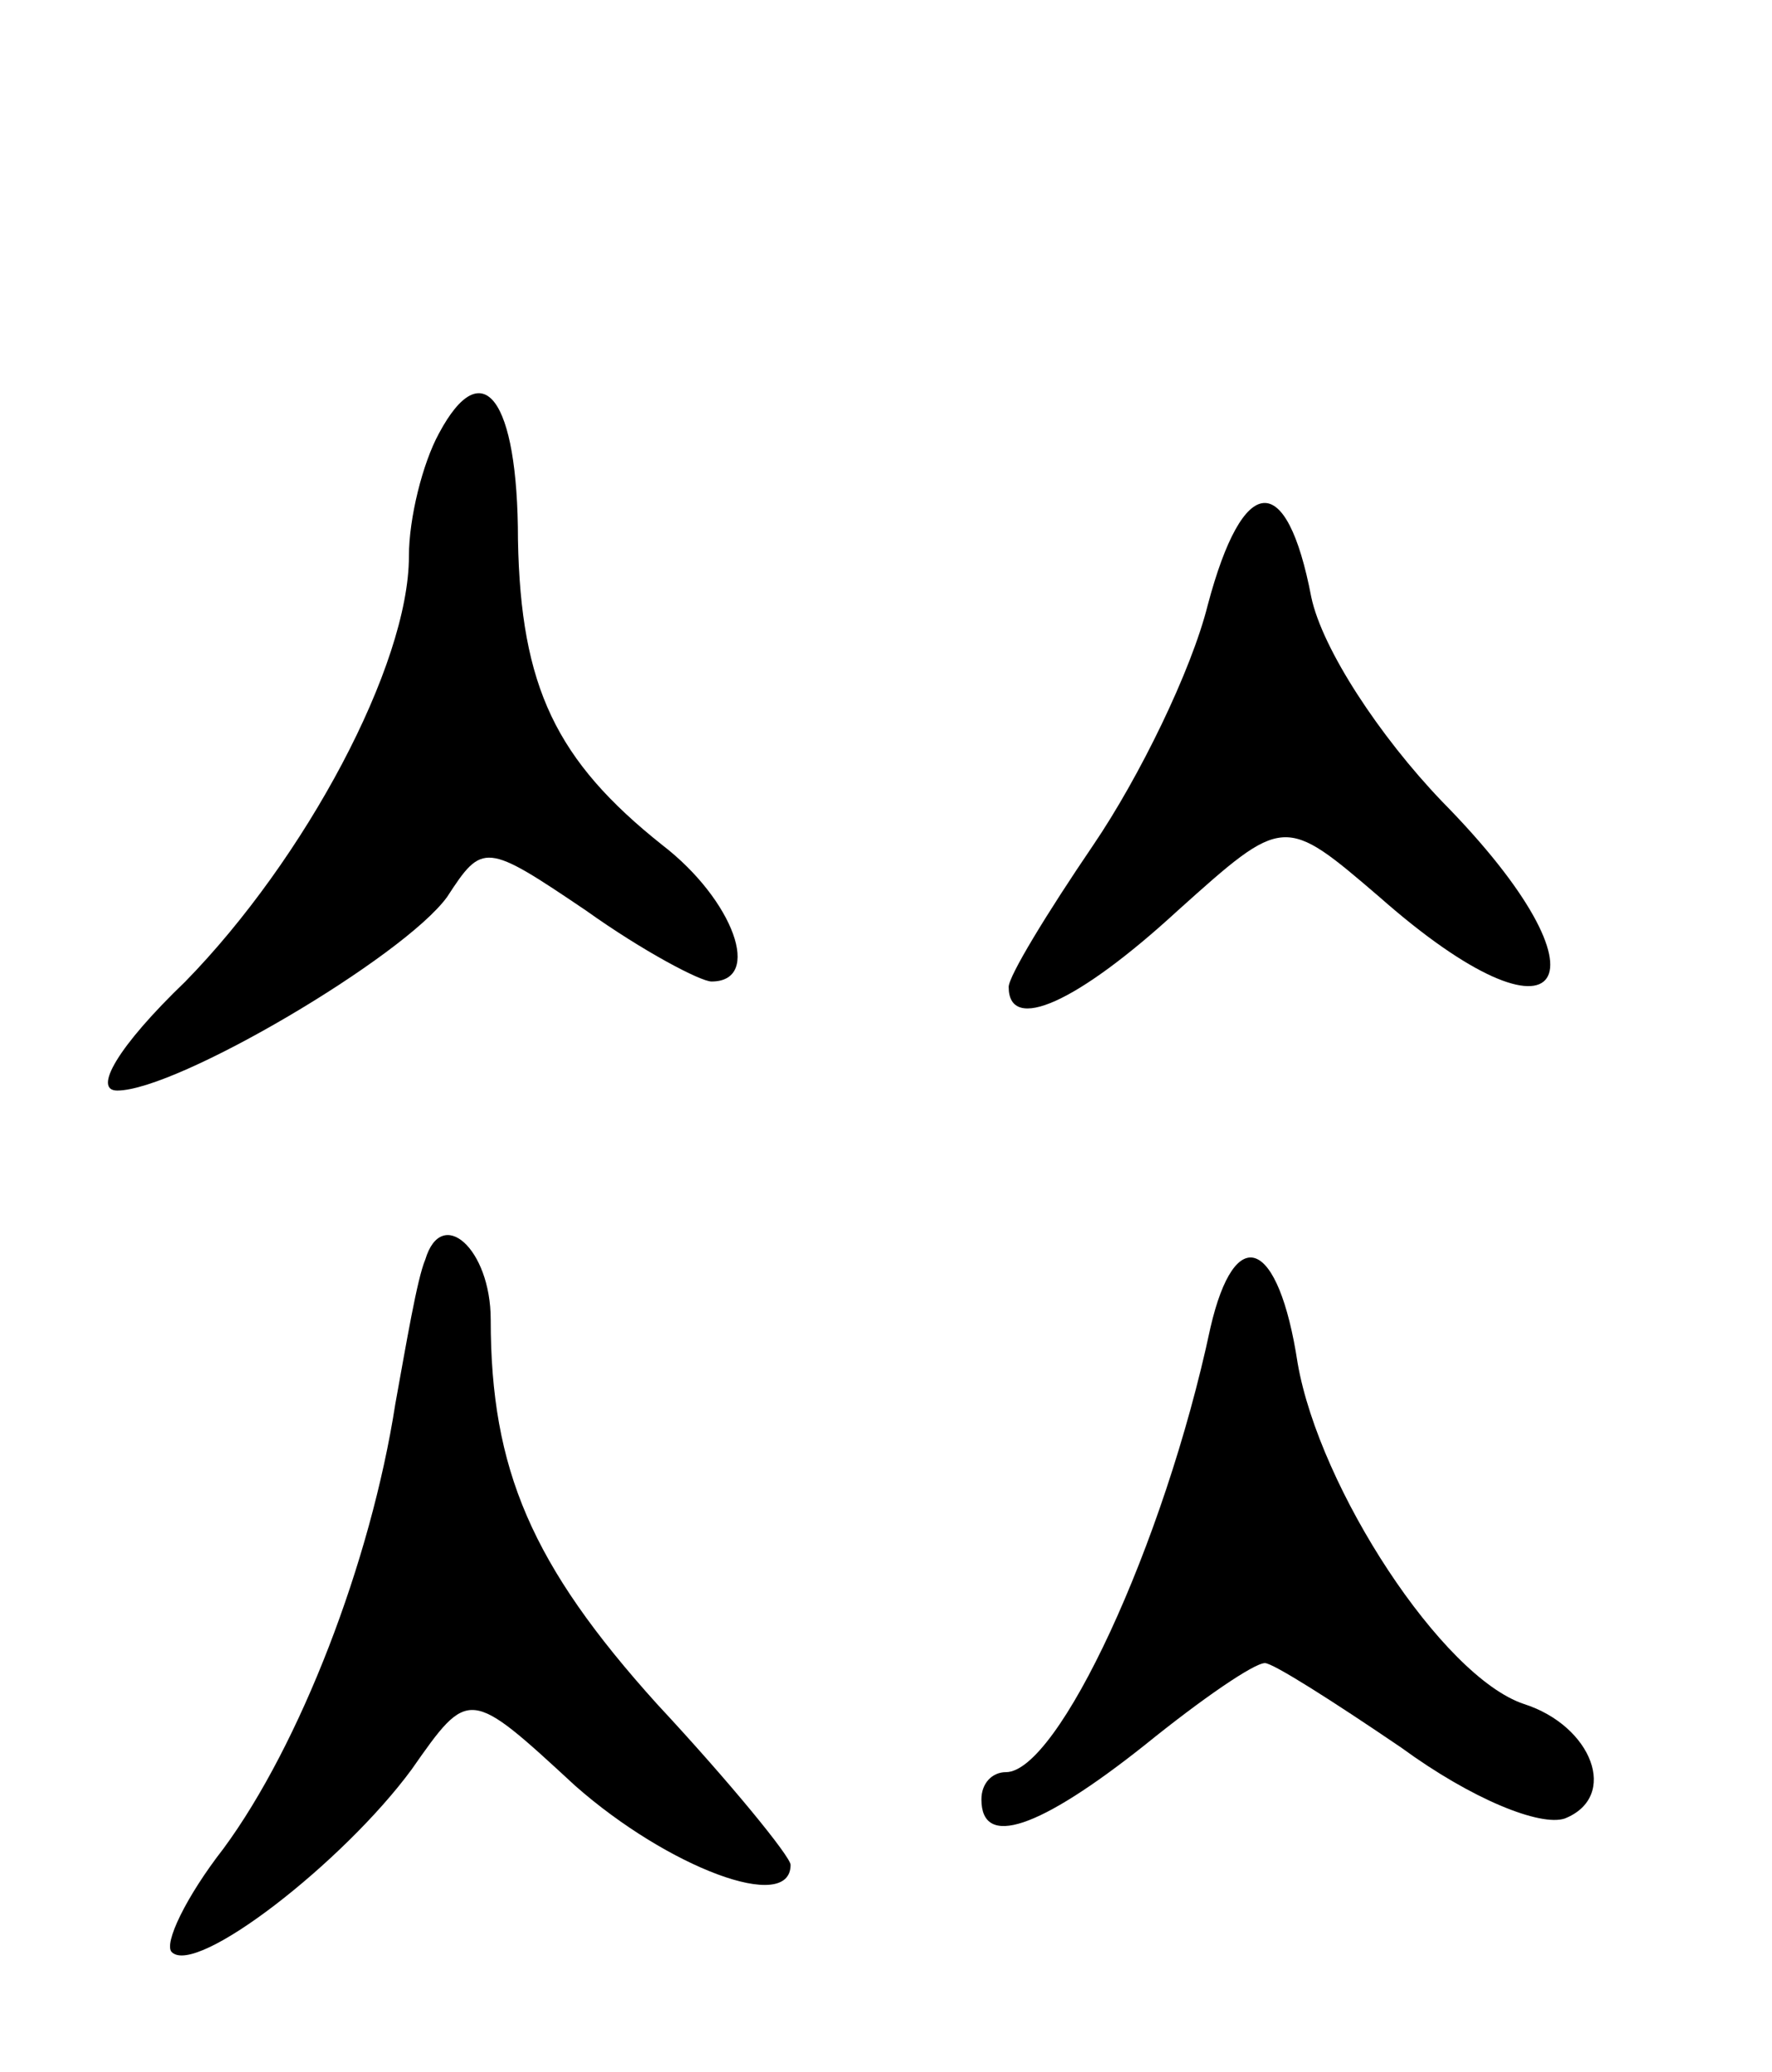 <svg version="1.0" xmlns="http://www.w3.org/2000/svg" width="65" height="76" viewBox="0 0 65 76" ><g transform="translate(0,76) scale(0.1,-0.1)" ><path d="M161 601 c-6 -11 -11 -31 -11 -45 0 -40 -38 -111 -82 -156 -25 -24 -34 -40 -25 -40 22 0 105 49 121 71 13 20 14 20 51 -5 21 -15 42 -26 46 -26 19 0 8 30 -18 50 -39 31 -52 58 -53 112 0 52 -13 69 -29 39z"/><path d="M443 538 c-6 -24 -25 -63 -42 -88 -17 -25 -31 -48 -31 -52 0 -17 25 -6 62 28 39 35 39 35 74 5 68 -60 88 -31 23 35 -23 24 -44 56 -48 75 -9 47 -25 46 -38 -3z"/><path d="M156 298 c-3 -7 -7 -31 -11 -53 -9 -58 -35 -125 -63 -163 -14 -18 -22 -35 -19 -38 9 -9 63 33 88 67 21 30 21 30 60 -6 34 -30 79 -47 79 -29 0 3 -22 30 -49 59 -46 51 -61 86 -61 141 0 26 -18 42 -24 22z"/><path d="M444 273 c-17 -80 -56 -163 -75 -163 -5 0 -9 -4 -9 -10 0 -18 21 -11 60 20 21 17 40 30 44 30 3 0 25 -14 50 -31 26 -19 51 -29 60 -26 20 8 10 34 -15 42 -30 10 -75 79 -83 125 -7 46 -23 52 -32 13z"/></g></svg> 

